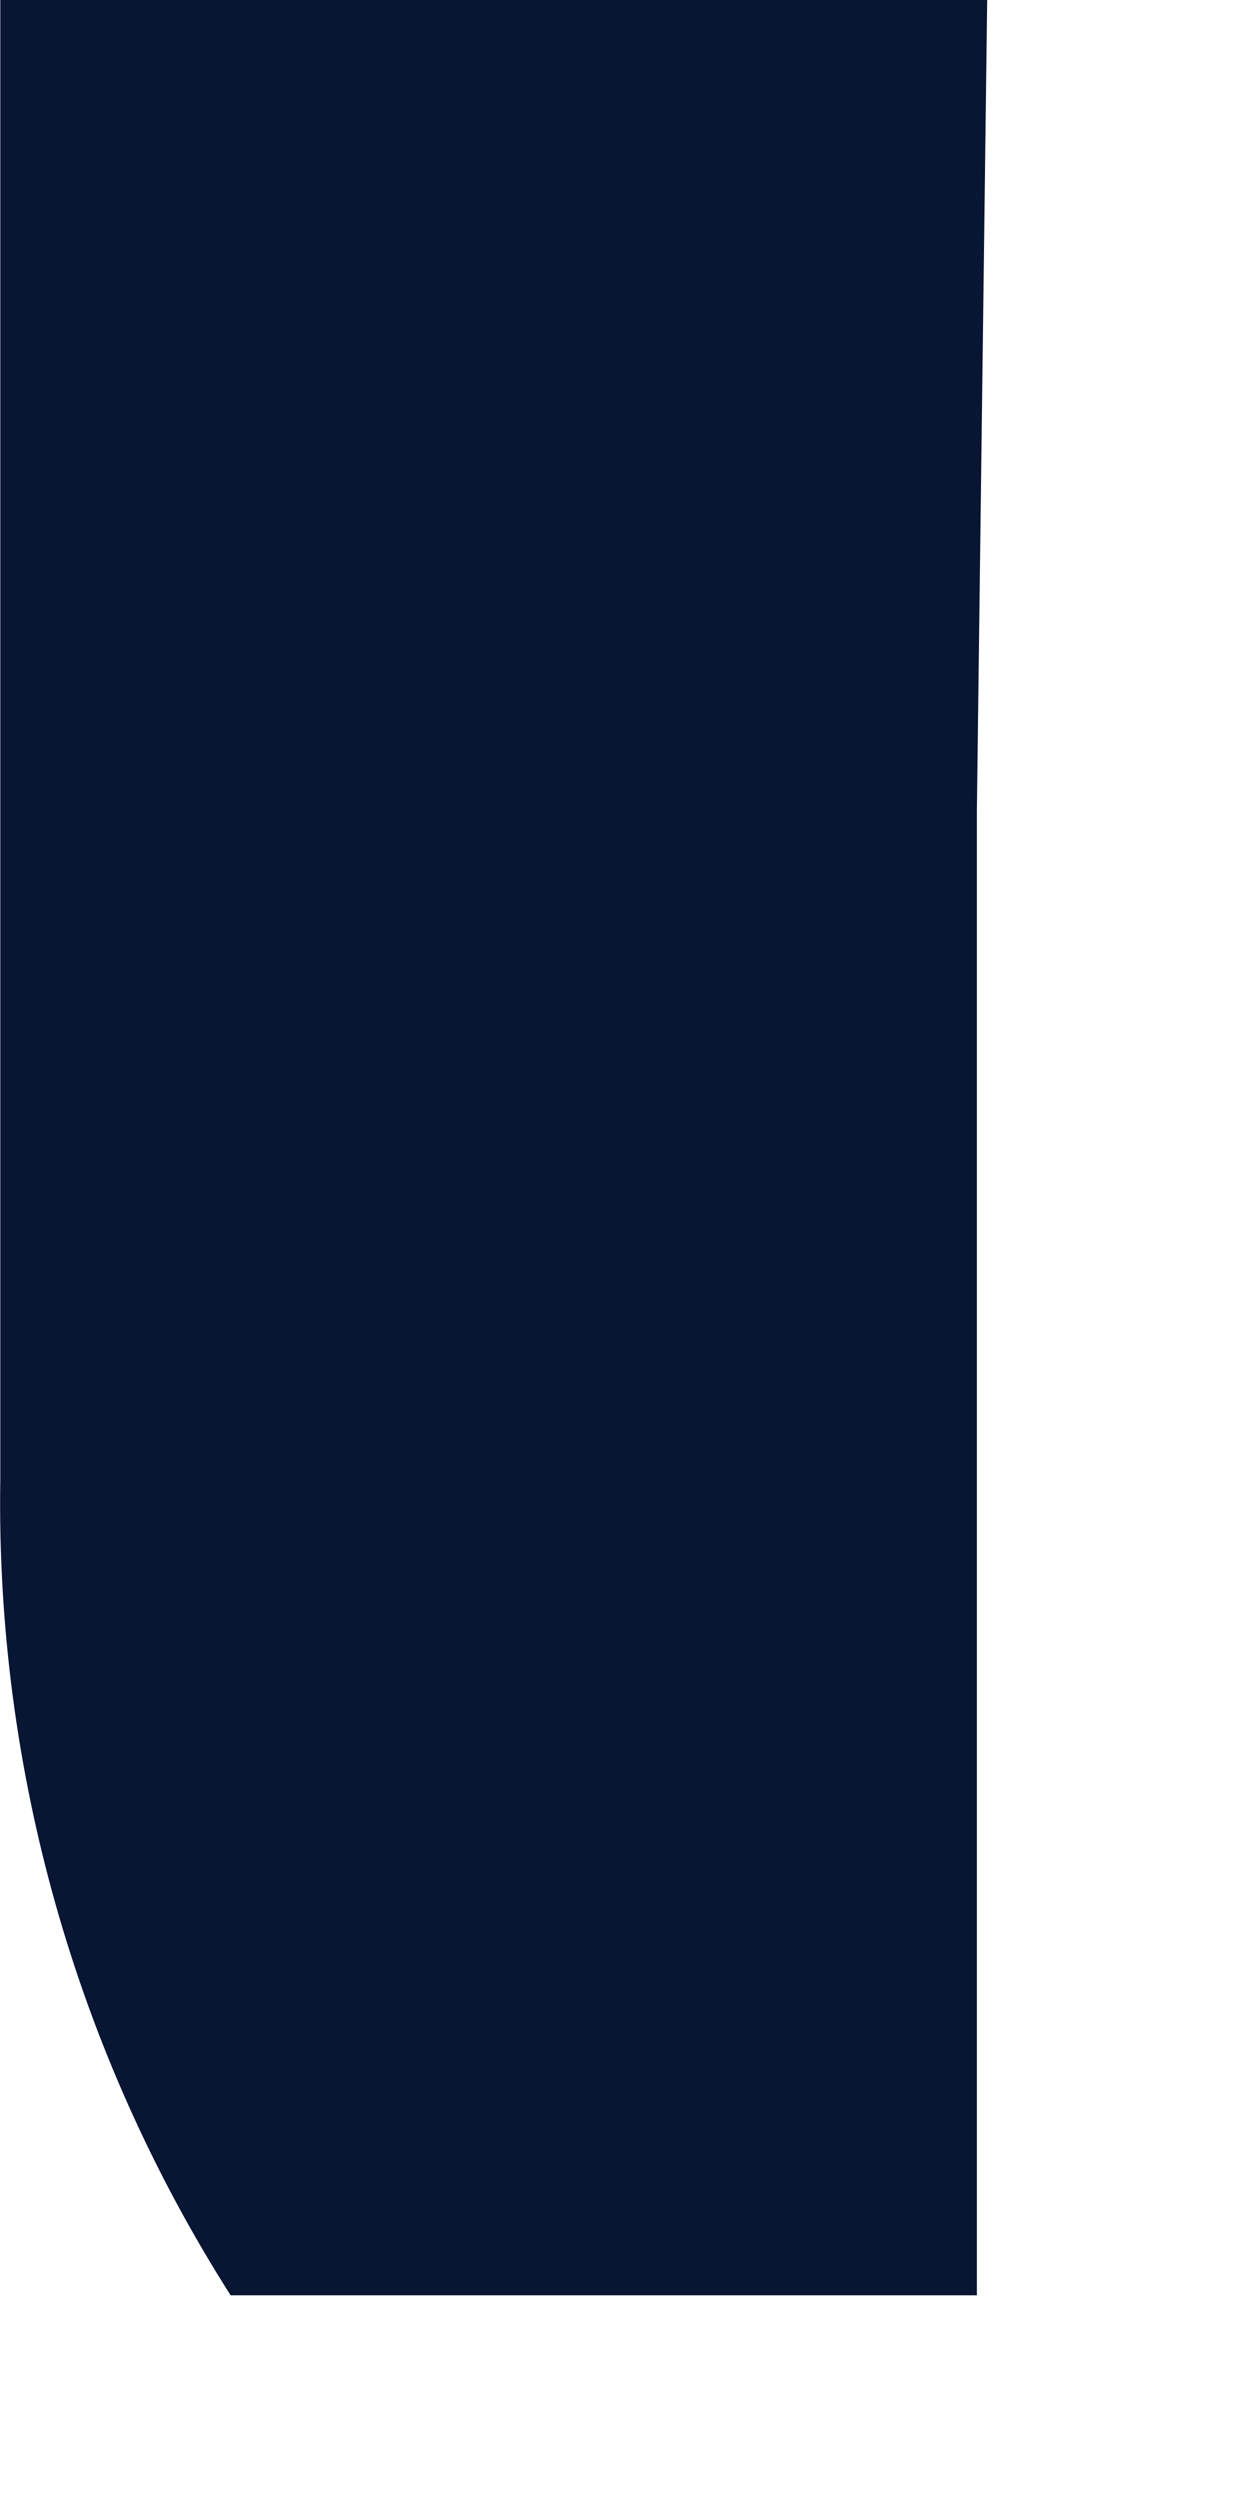 <?xml version="1.0" encoding="utf-8"?>
<svg xmlns="http://www.w3.org/2000/svg" fill="none" height="100%" overflow="visible" preserveAspectRatio="none" style="display: block;" viewBox="0 0 4 8" width="100%">
<path clip-rule="evenodd" d="M3.126 2.595V7.345H0.738C0.242 6.566 -0.014 5.658 0.001 4.734V0H3.159L3.126 2.595Z" fill="#081533" fill-rule="evenodd" id="Vector"/>
</svg>